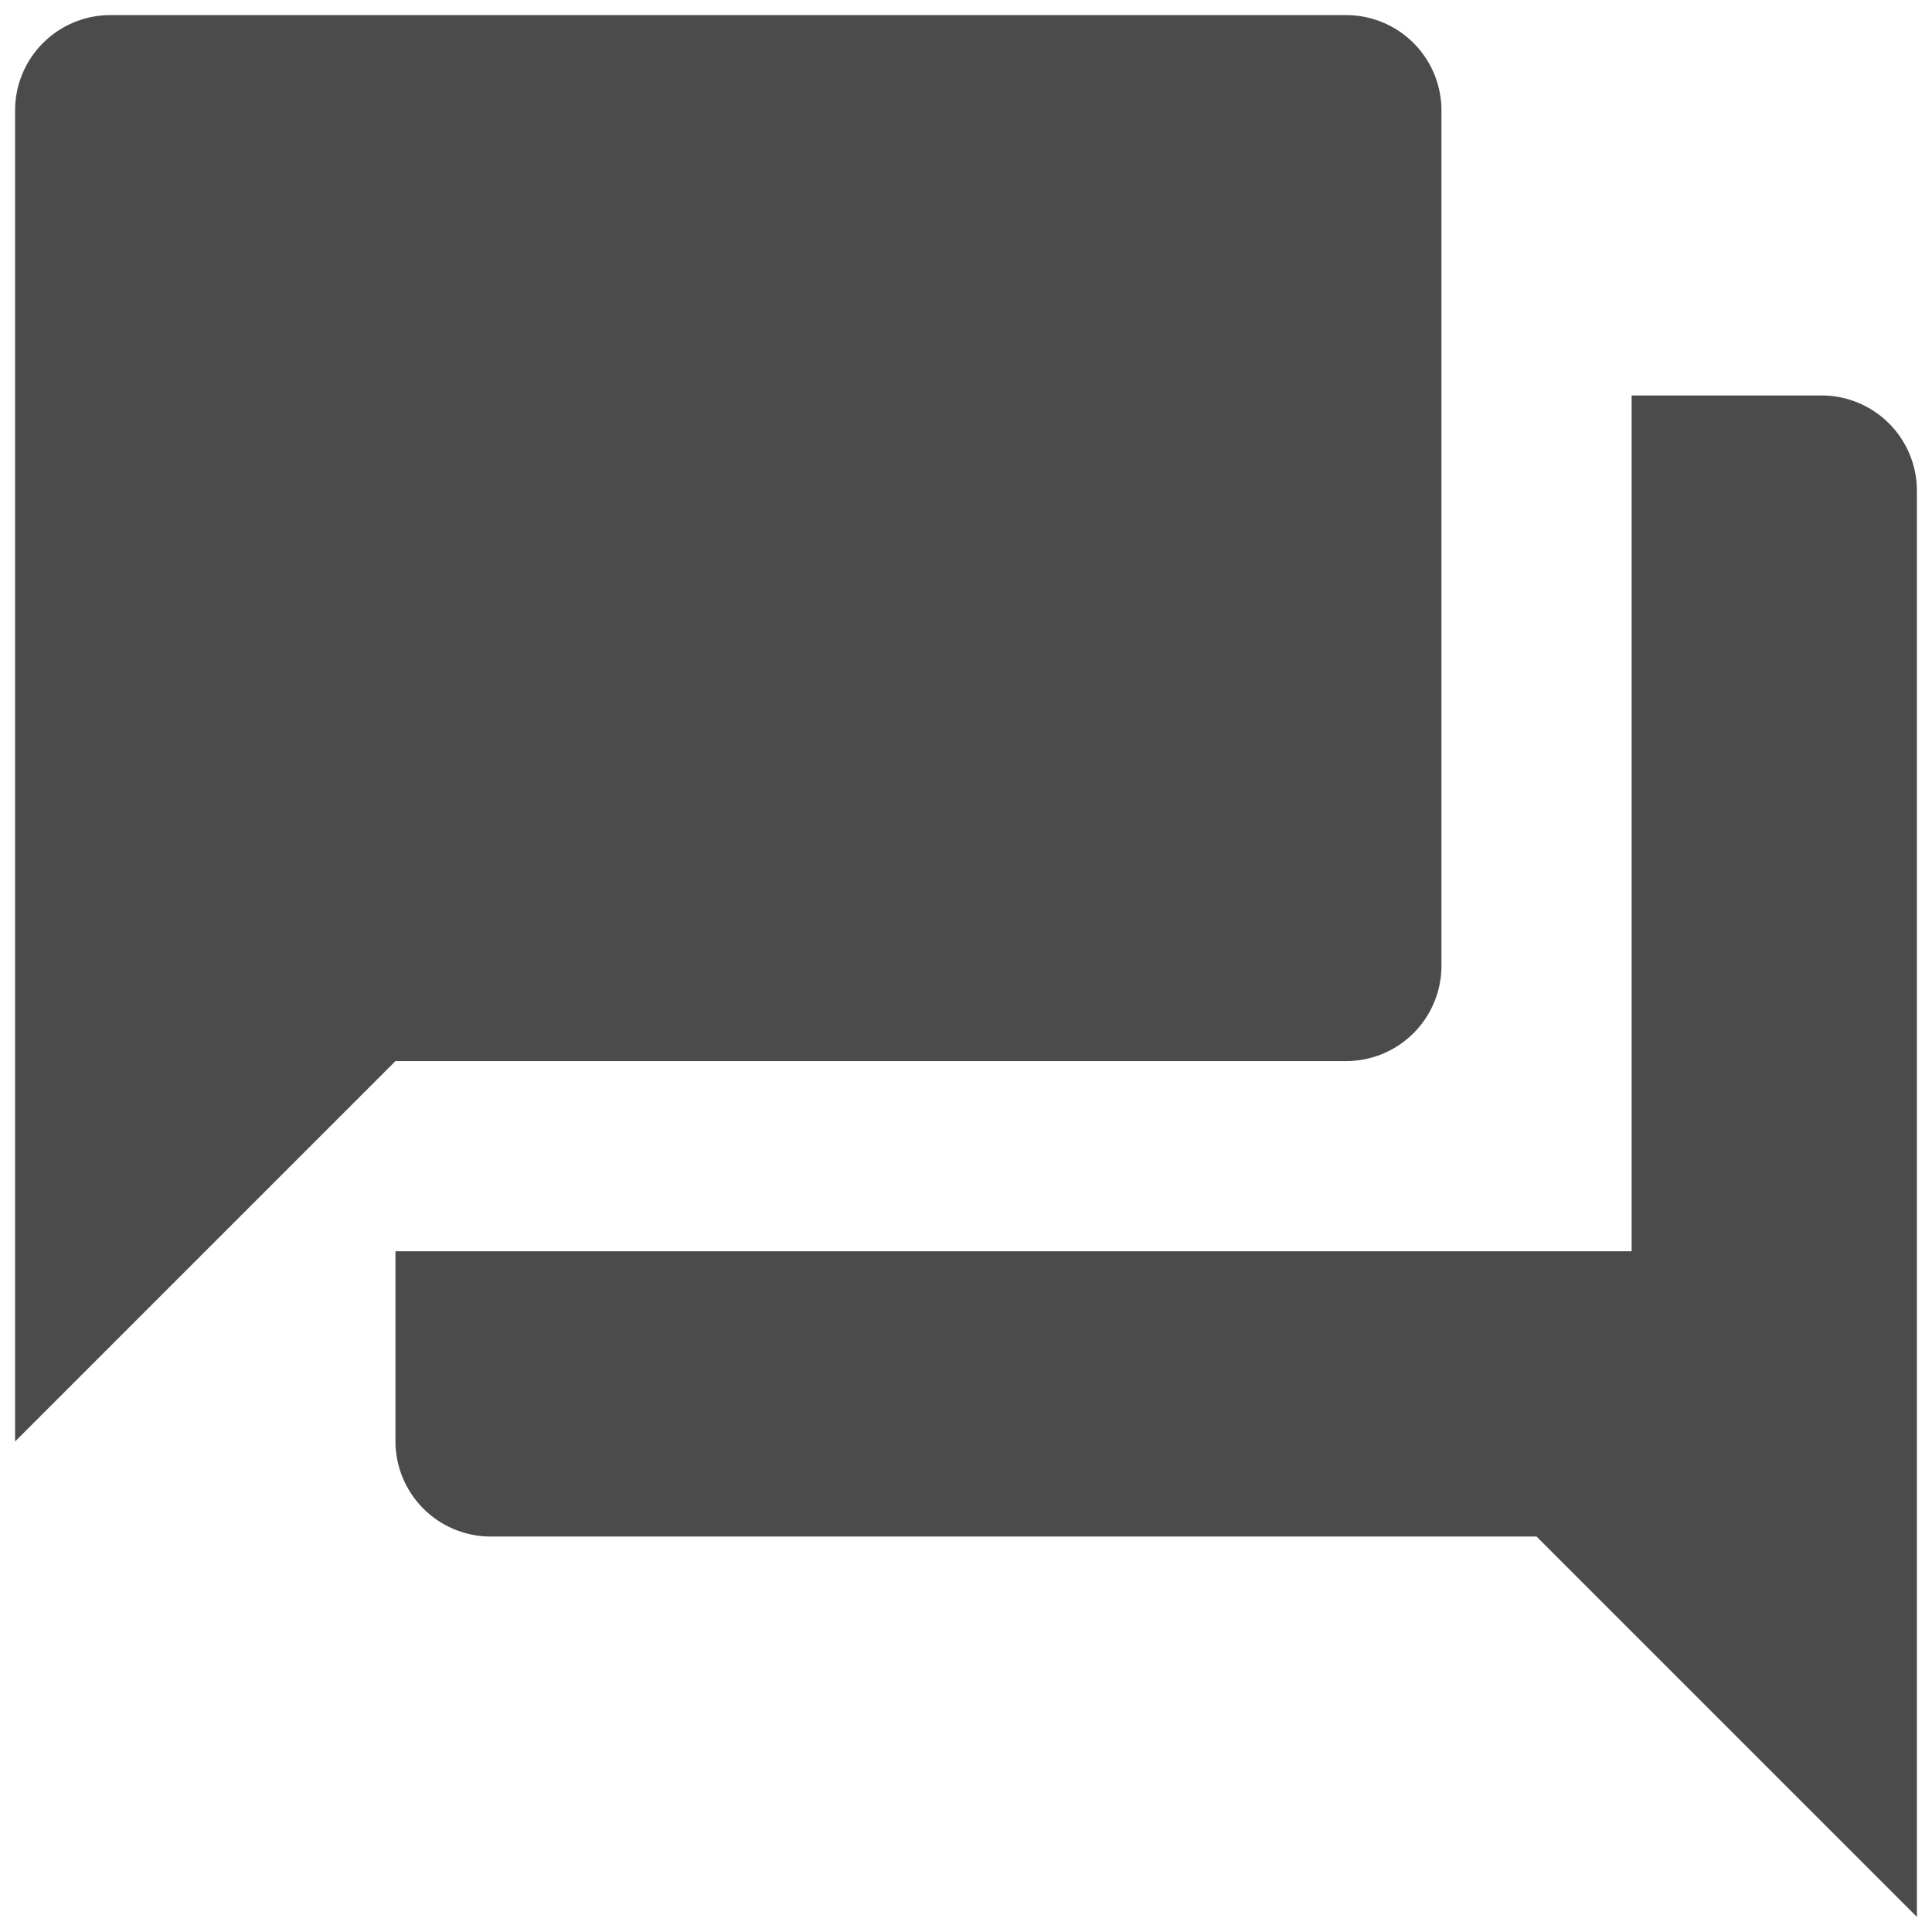 <svg xmlns="http://www.w3.org/2000/svg" xmlns:xlink="http://www.w3.org/1999/xlink" width="256" height="256" viewBox="0 0 256 256"><defs><clipPath id="b"><rect width="256" height="256"/></clipPath></defs><g id="a" clip-path="url(#b)"><path d="M0,0H256V256H0Z" fill="none"/><path d="M241.4,52.4H216.2V165.8H52.4V191A12.637,12.637,0,0,0,65,203.6H203.6L254,254V65A12.637,12.637,0,0,0,241.4,52.4ZM191,128V14.6A12.637,12.637,0,0,0,178.4,2H14.6A12.637,12.637,0,0,0,2,14.6V191l50.4-50.4h126A12.637,12.637,0,0,0,191,128Z" fill="#4b4b4b"/></g></svg>
